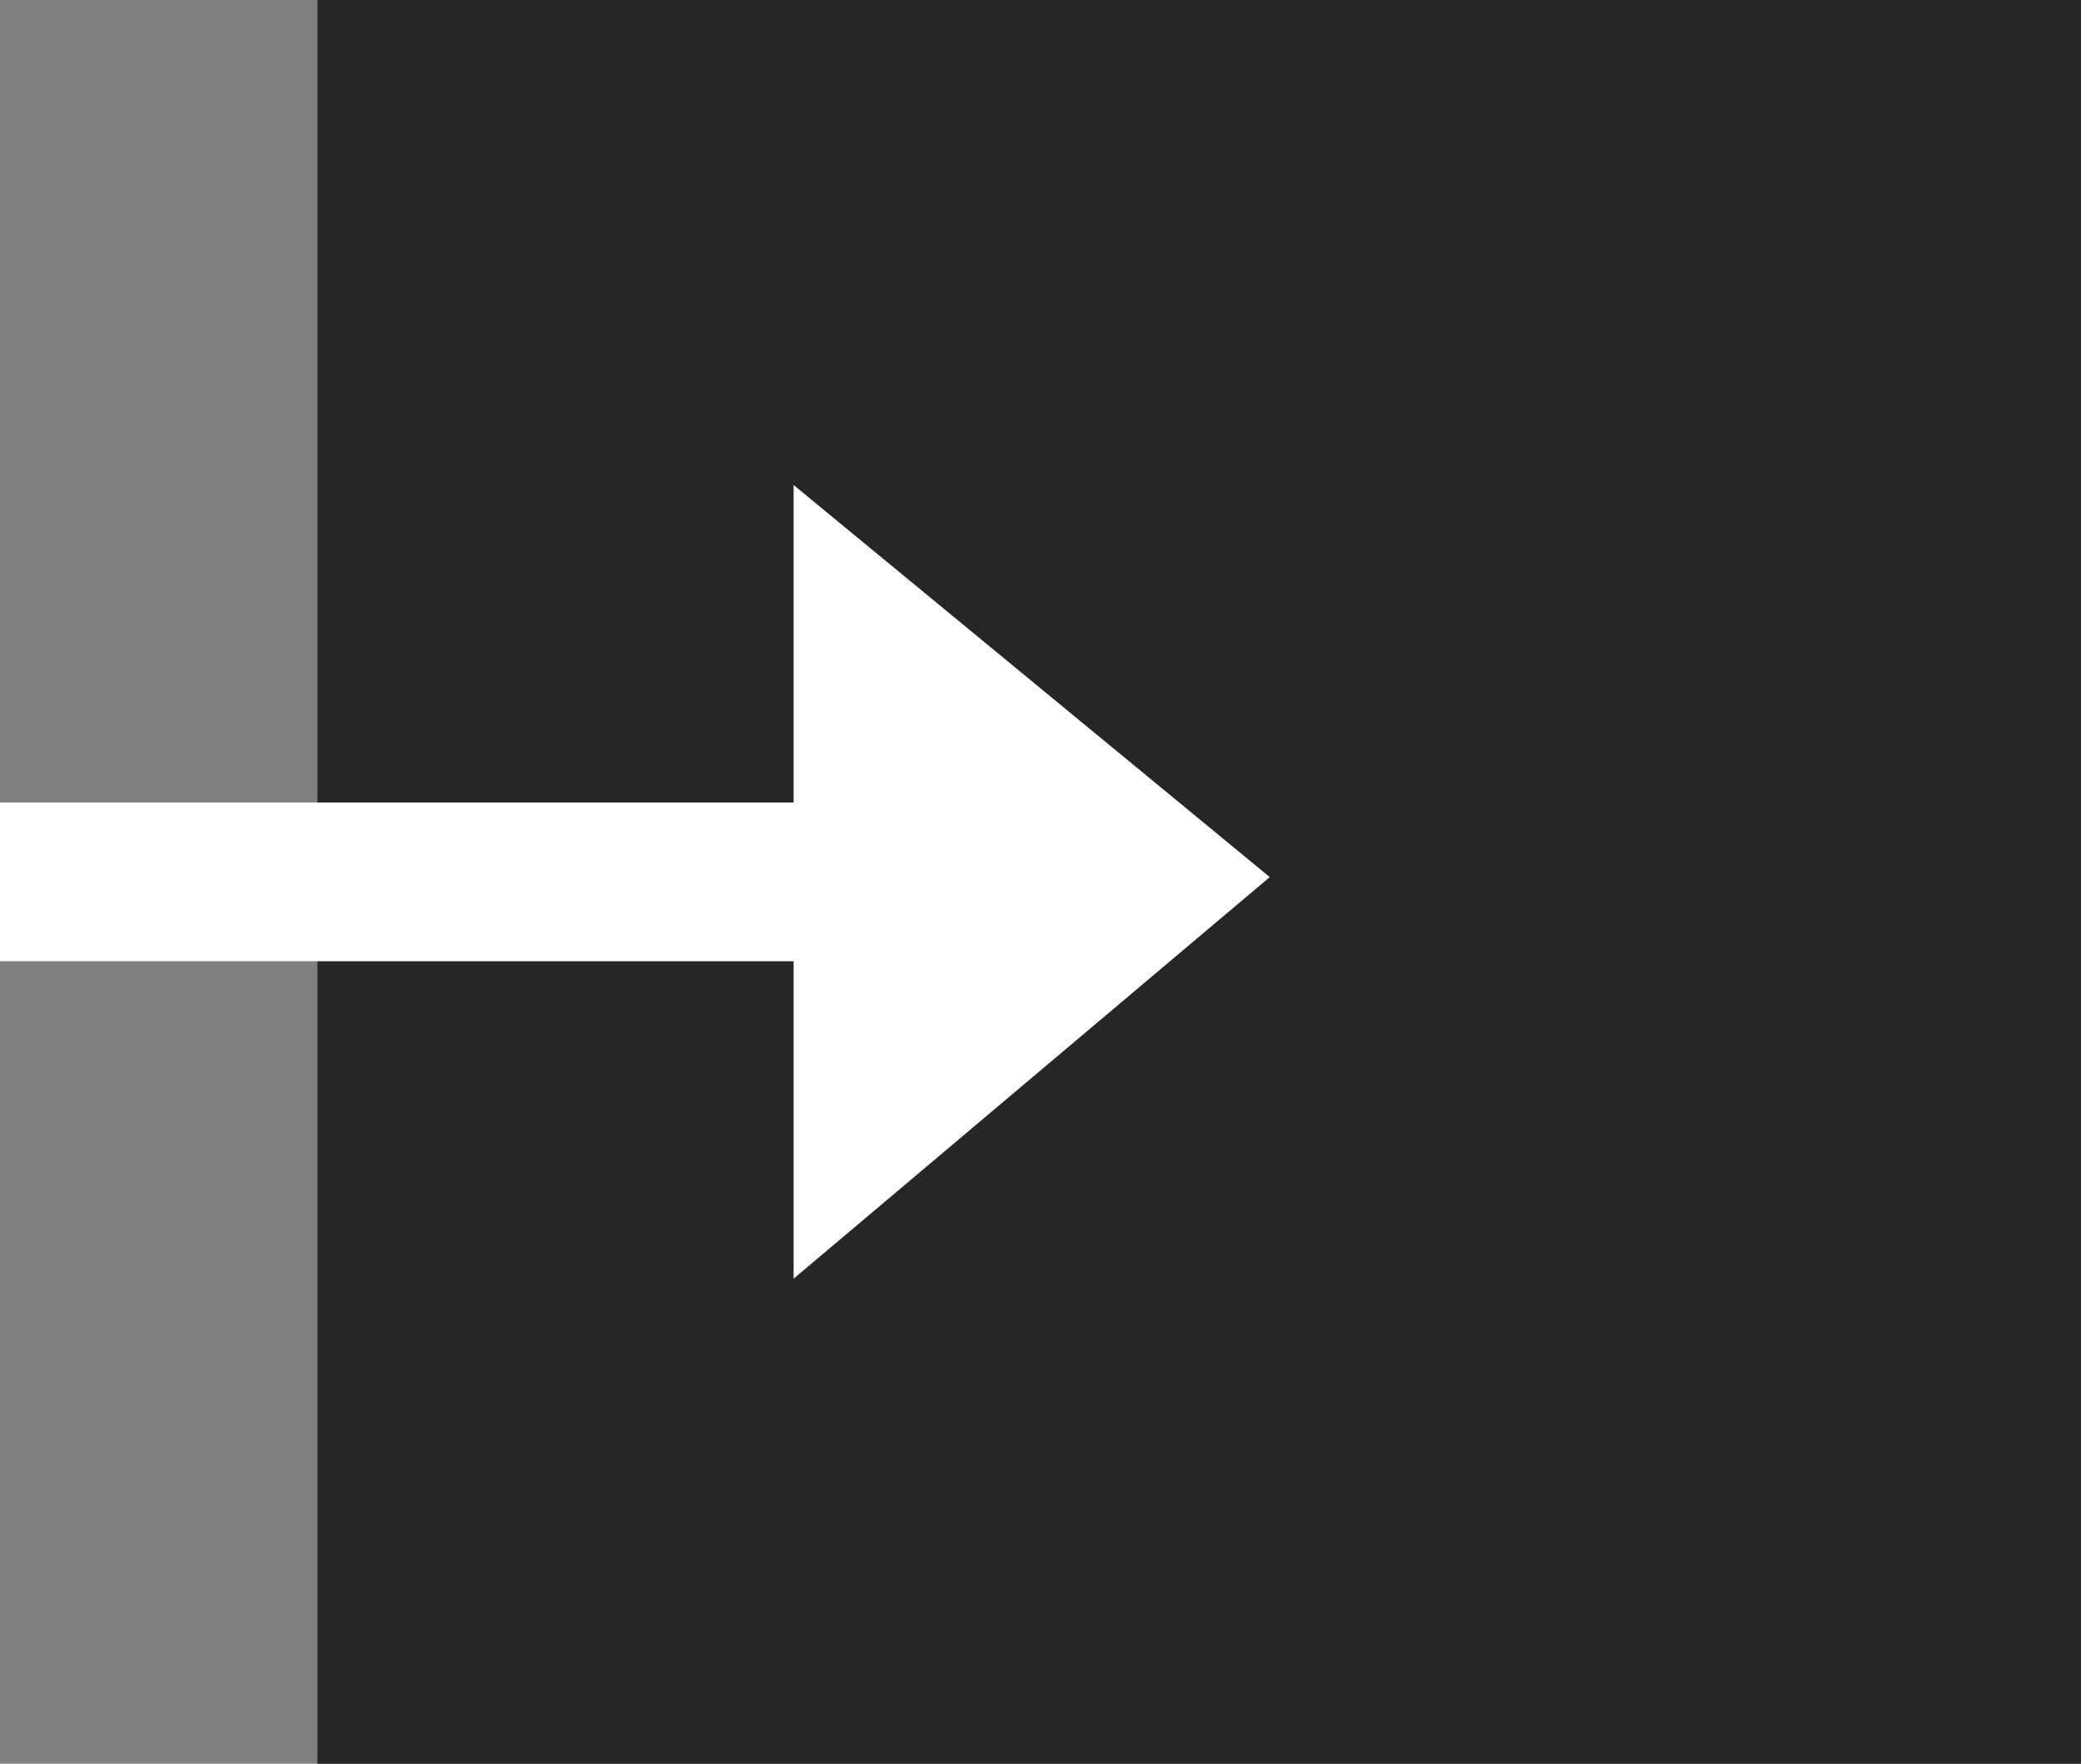 <svg xmlns="http://www.w3.org/2000/svg" width="59" height="50" viewBox="0 0 59 50">
  <rect x="0" y="0" width="59" height="50" fill="#808080" stroke="none"/>
  <g id="Group_109204" data-name="Group 109204" transform="translate(-1227 -1512)">
    <rect id="Rectangle_5984" data-name="Rectangle 5984" width="50" height="50" transform="translate(1236 1512)" fill="#262626"/>
    <path id="Icon_open-arrow-right" data-name="Icon open-arrow-right" d="M22.5,0V9H0v4.5H22.5v9L36,11.115Z" transform="translate(1227 1525.75)" fill="#fff"/>
  </g>
</svg>
